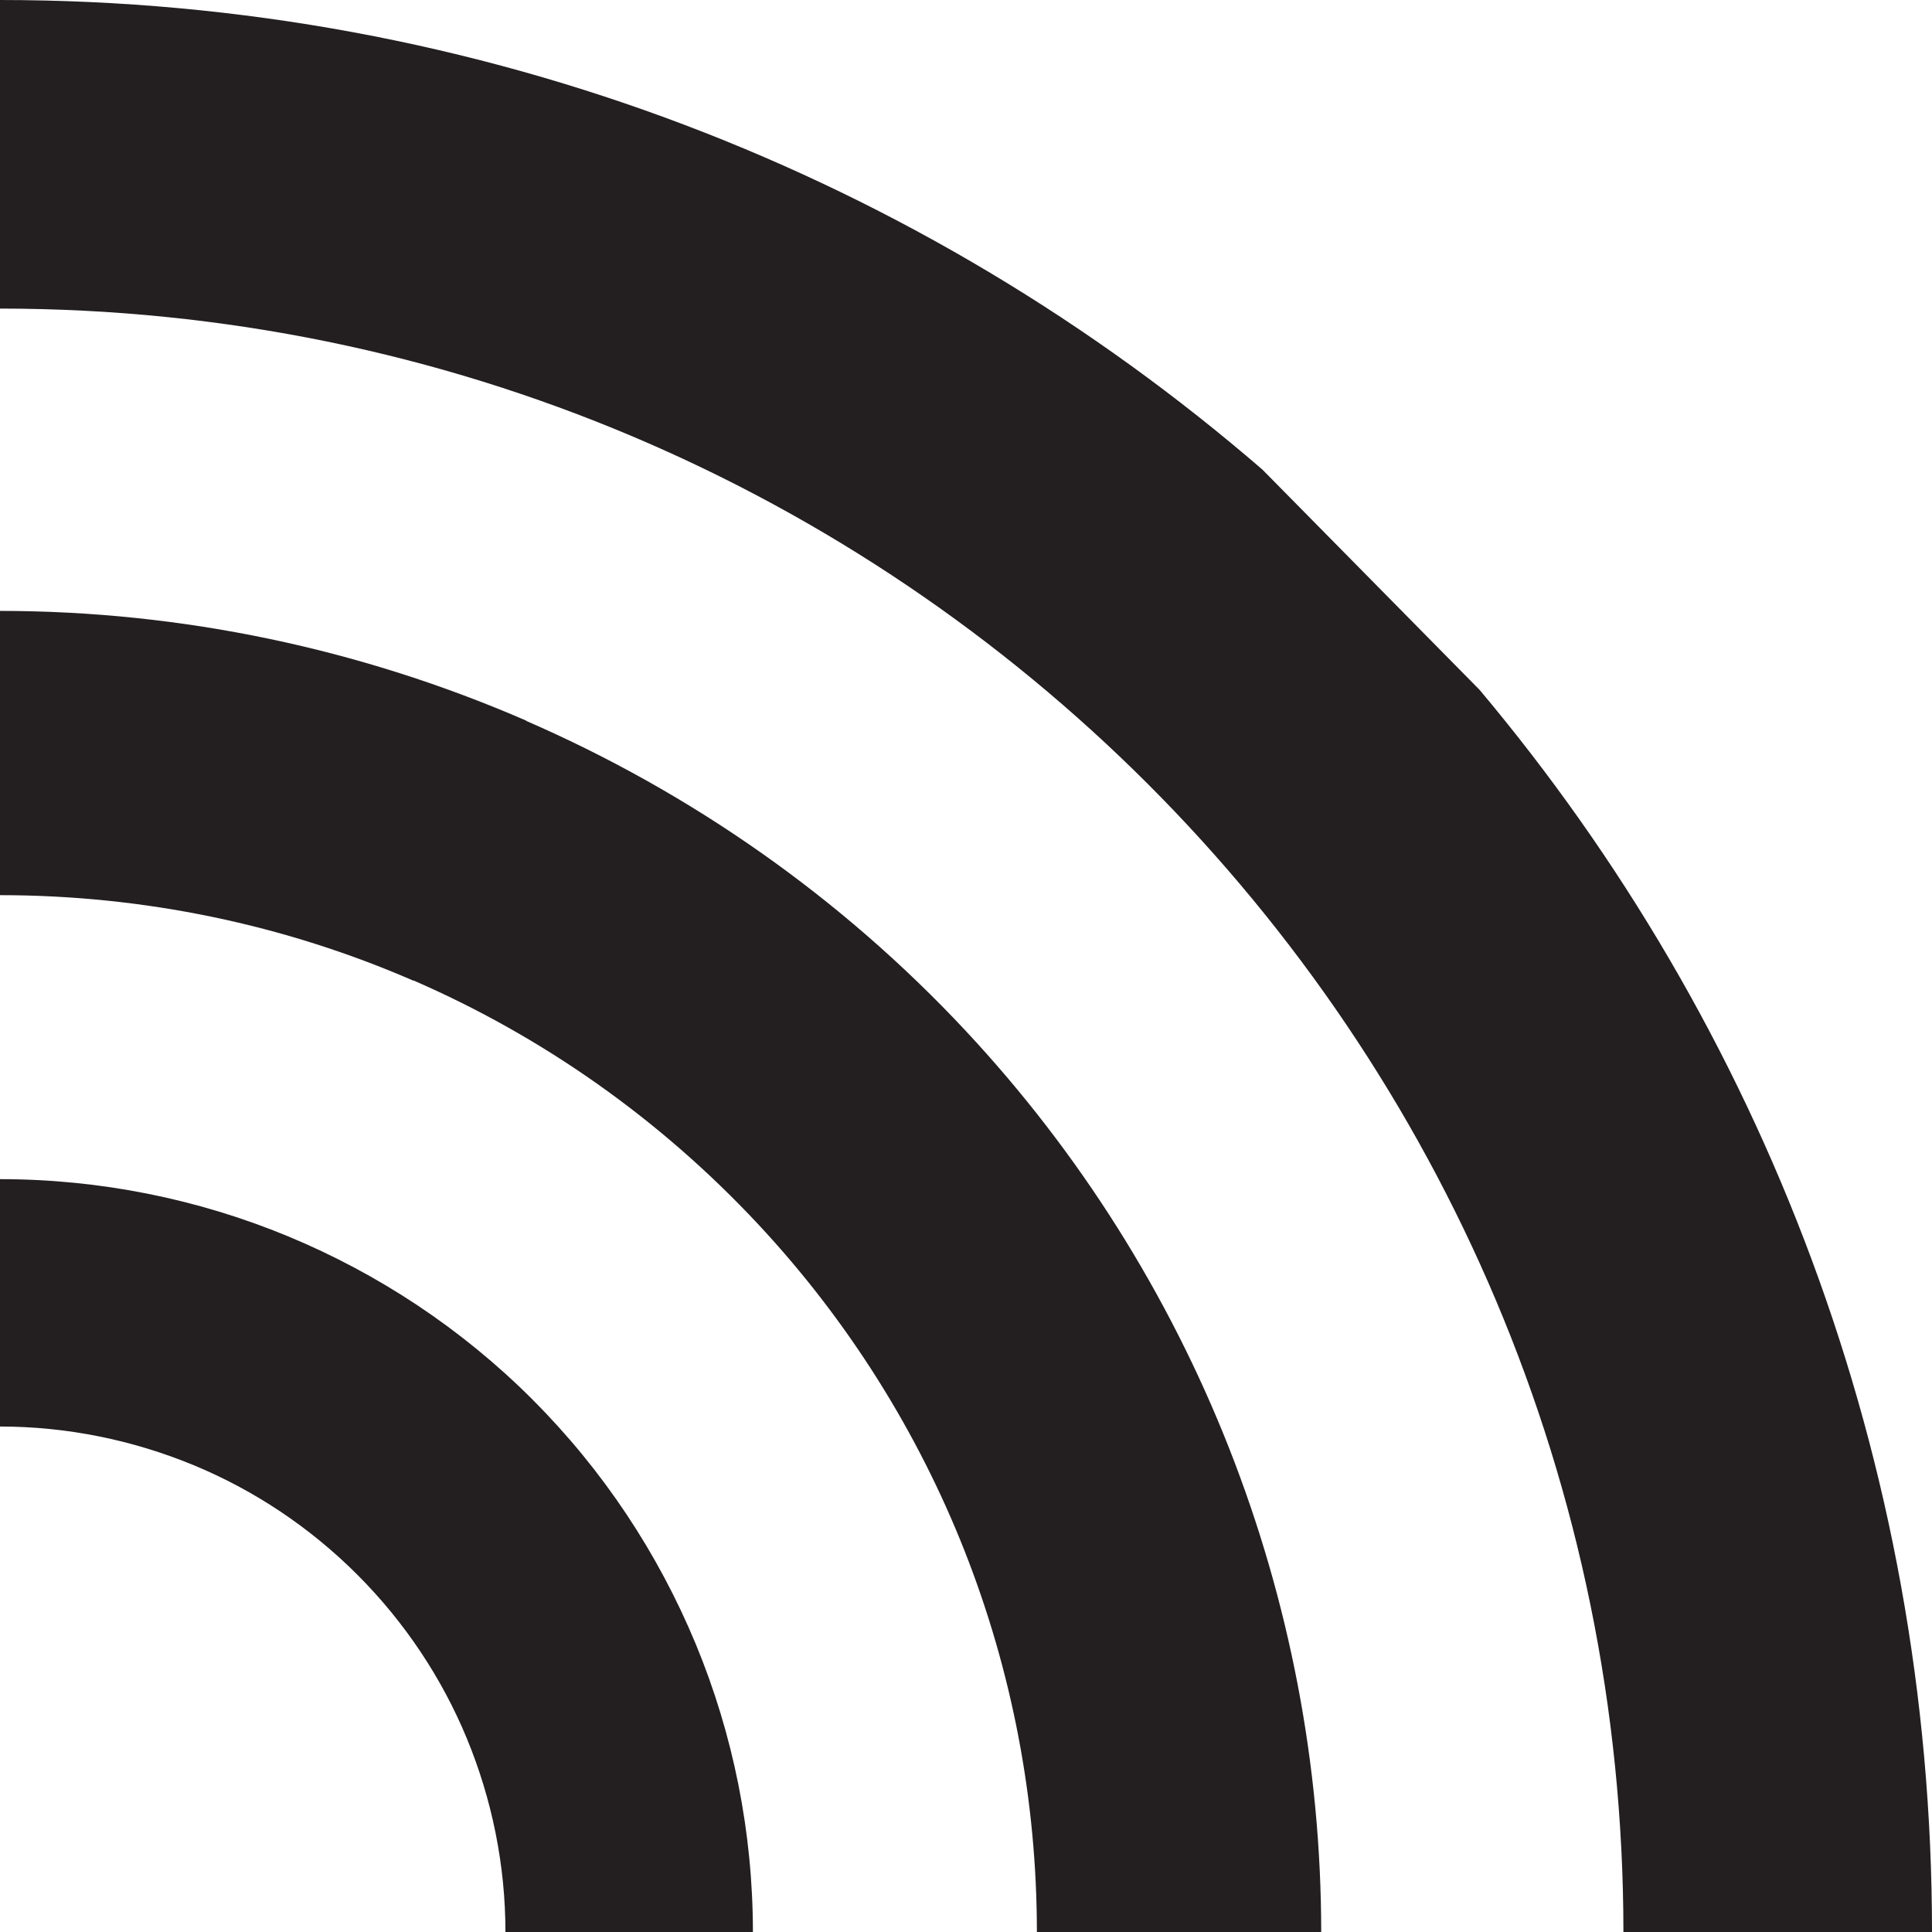 <?xml version="1.0" encoding="UTF-8"?>
<svg id="Layer_2" xmlns="http://www.w3.org/2000/svg" viewBox="0 0 364.51 364.52">
  <defs>
    <style>
      .cls-1 {
        fill: #231f20;
      }
    </style>
  </defs>
  <g id="Layer_1-2" data-name="Layer_1">
    <path class="cls-1" d="M0,115.26c34.39,0,68.16,7.19,99.3,20.71v.05c31.09,13.52,59.37,33.28,82.87,58.44,21.57,23.1,38.33,49.86,49.7,78.7,11.4,28.94,17.4,59.92,17.4,91.35h-53.64c0-24.84-4.7-49.2-13.63-71.87-8.91-22.59-22.06-43.57-39.01-61.72-18.56-19.87-40.72-35.39-64.94-45.92h-.11c-24.21-10.52-50.71-16.11-77.94-16.11M279.14,130.14c53.27,63.38,85.37,145.12,85.37,234.38h-58.22c0-84.59-34.29-161.16-89.71-216.59C161.16,92.5,84.58,58.22,0,58.22V0c91.04,0,174.3,33.41,238.18,88.6M0,222.47c18.85,0,37.29,3.73,54.31,10.77,17.11,7.09,32.82,17.48,46.11,30.76l.09.1c13.28,13.28,23.67,28.99,30.77,46.11,7.04,17.01,10.77,35.45,10.77,54.31h-46.69c0-12.62-2.53-25.03-7.29-36.55-4.71-11.38-11.69-21.9-20.65-30.87-8.97-8.97-19.49-15.95-30.87-20.66-11.52-4.76-23.93-7.3-36.55-7.3v-46.68Z"/>
  </g>
</svg>